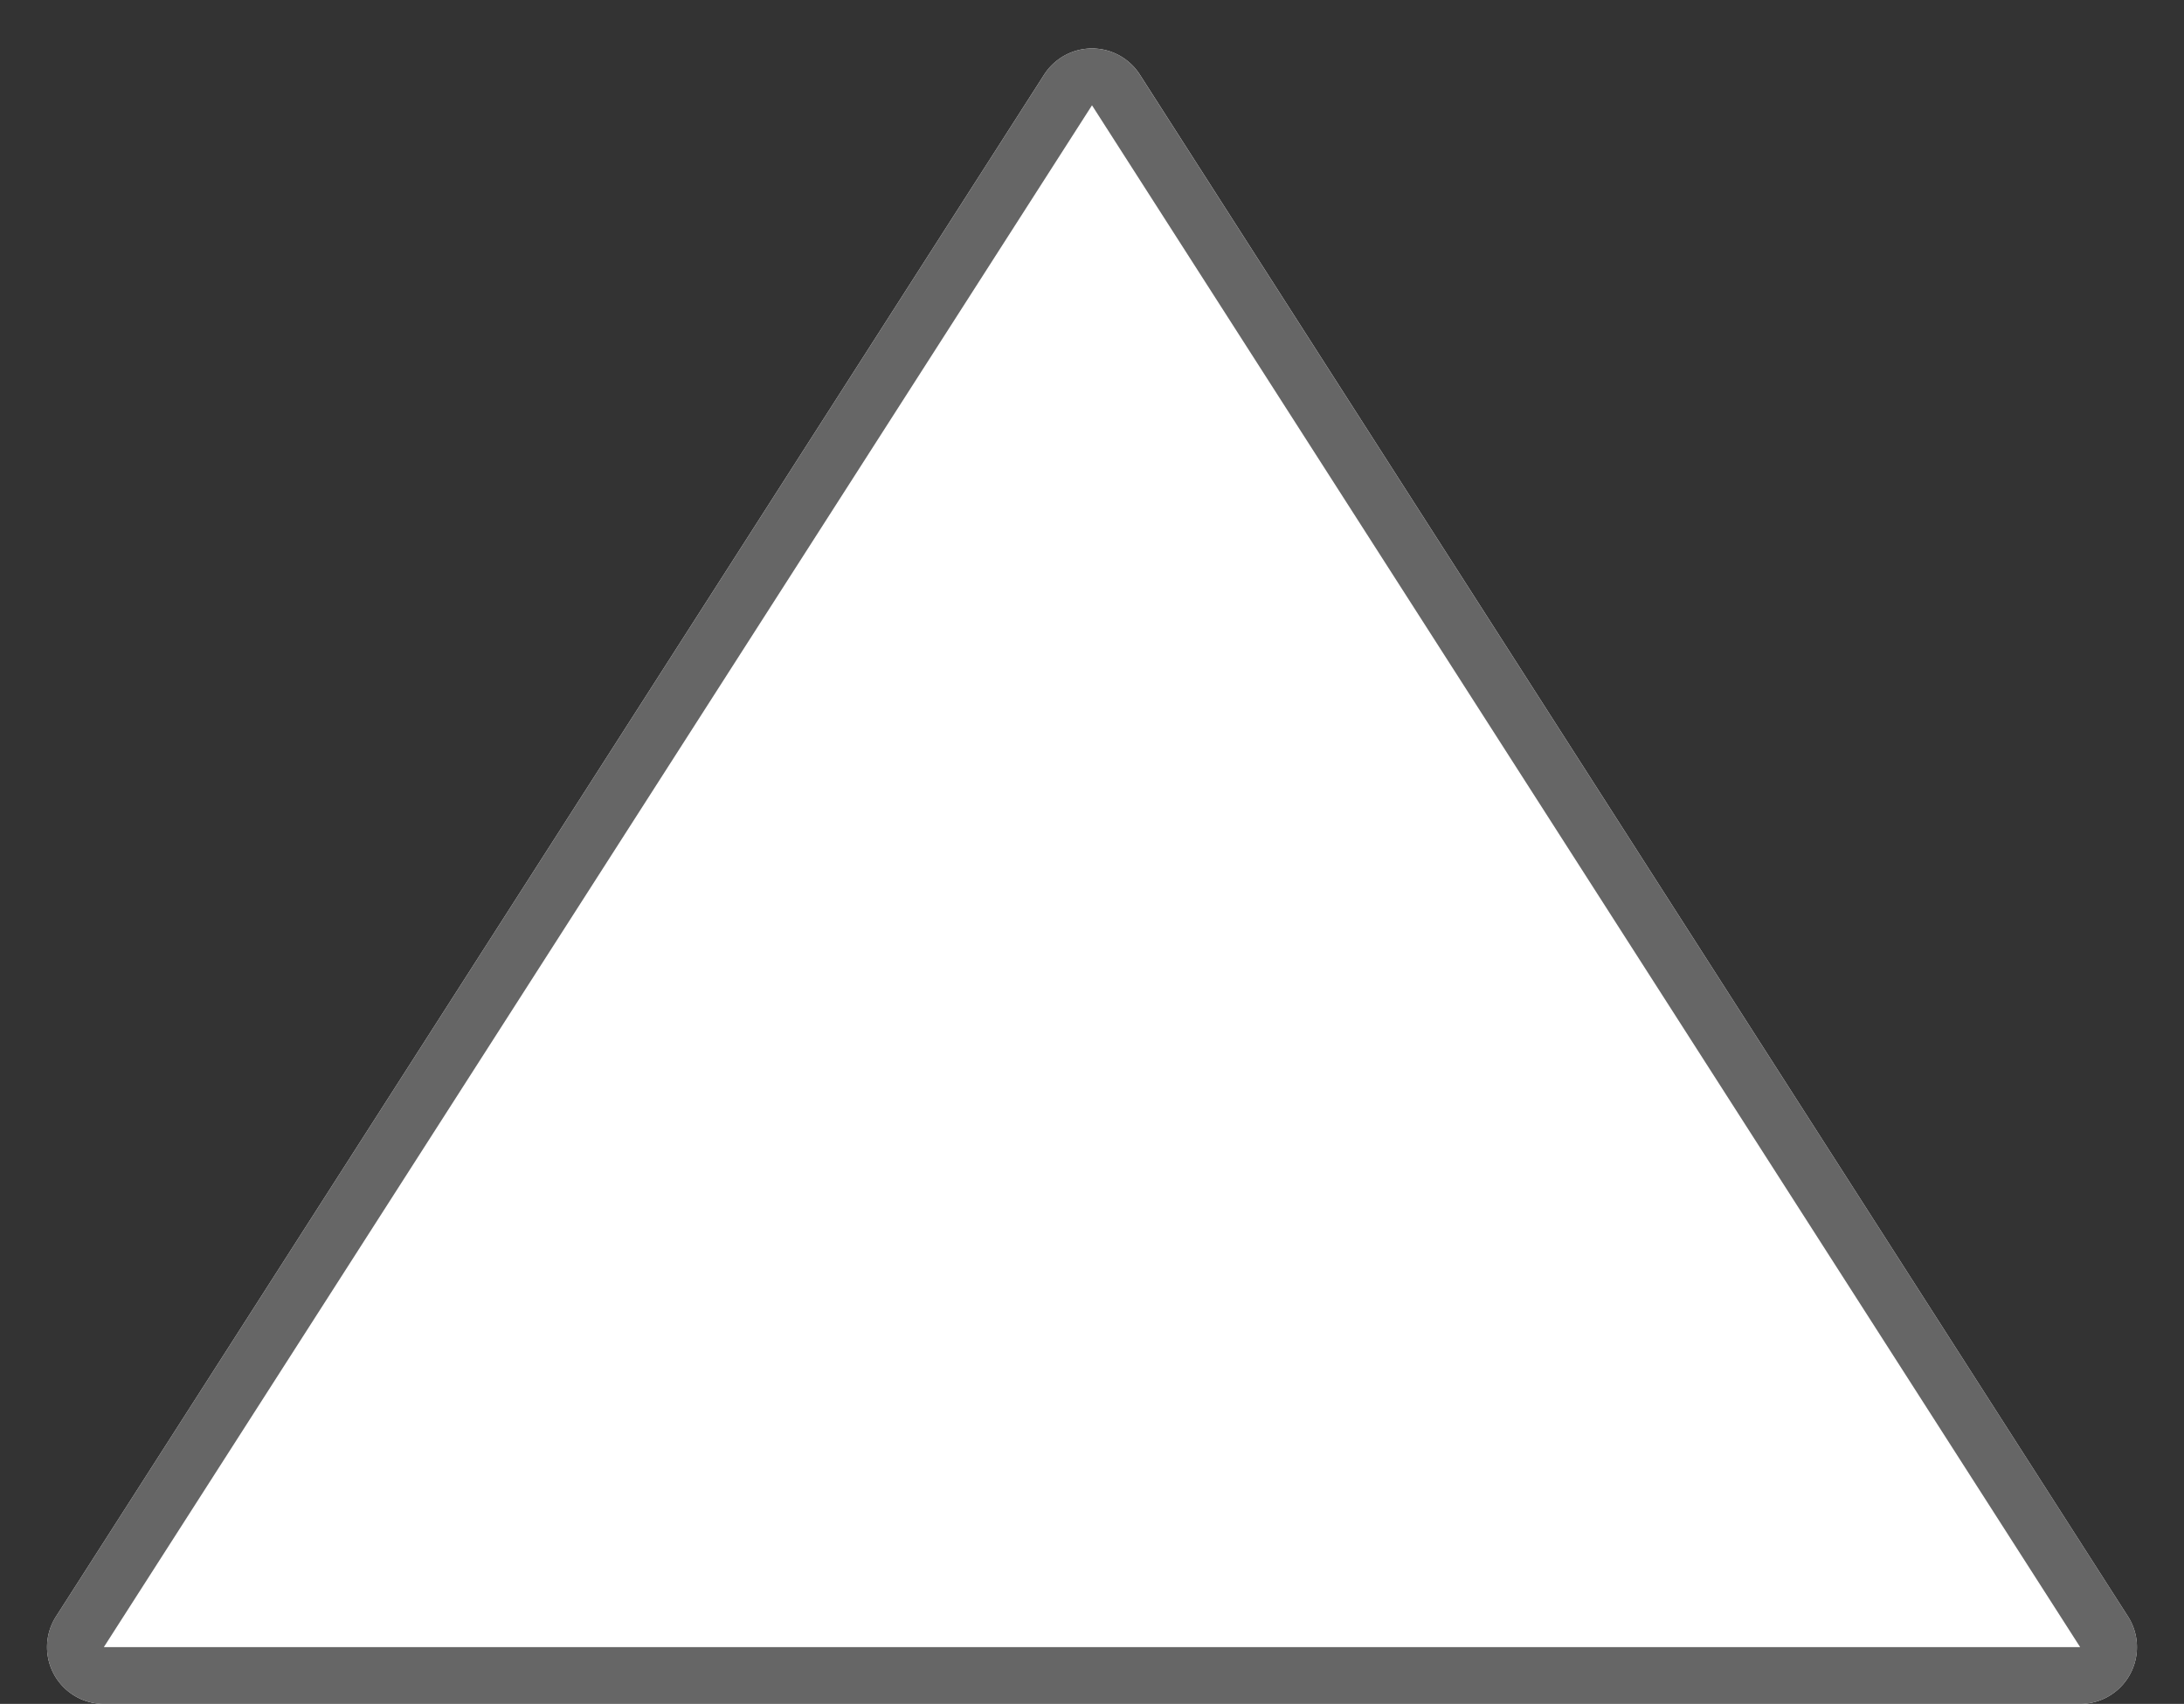 <svg xmlns="http://www.w3.org/2000/svg" width="38.444" height="30" viewBox="0 0 38.444 30"><rect x="0" y="0" width="38.444" height="30" fill="#333333" stroke="none"/><g transform="translate(-12551.4 -11565)"><path d="M18.38,1.314a1,1,0,0,1,1.684,0L37.458,28.461A1,1,0,0,1,36.616,30H1.828a1,1,0,0,1-.842-1.539Z" transform="translate(12551.4 11565)" fill="#fff"/><path d="M19.222,1.854h0L1.828,29H36.616L19.222,1.854m0-1a.992.992,0,0,1,.842.461L37.458,28.46A1,1,0,0,1,36.616,30H1.828a1,1,0,0,1-.842-1.54L18.38,1.314A.992.992,0,0,1,19.222.854Z" transform="translate(12551.4 11565)" fill="#666"/></g></svg>